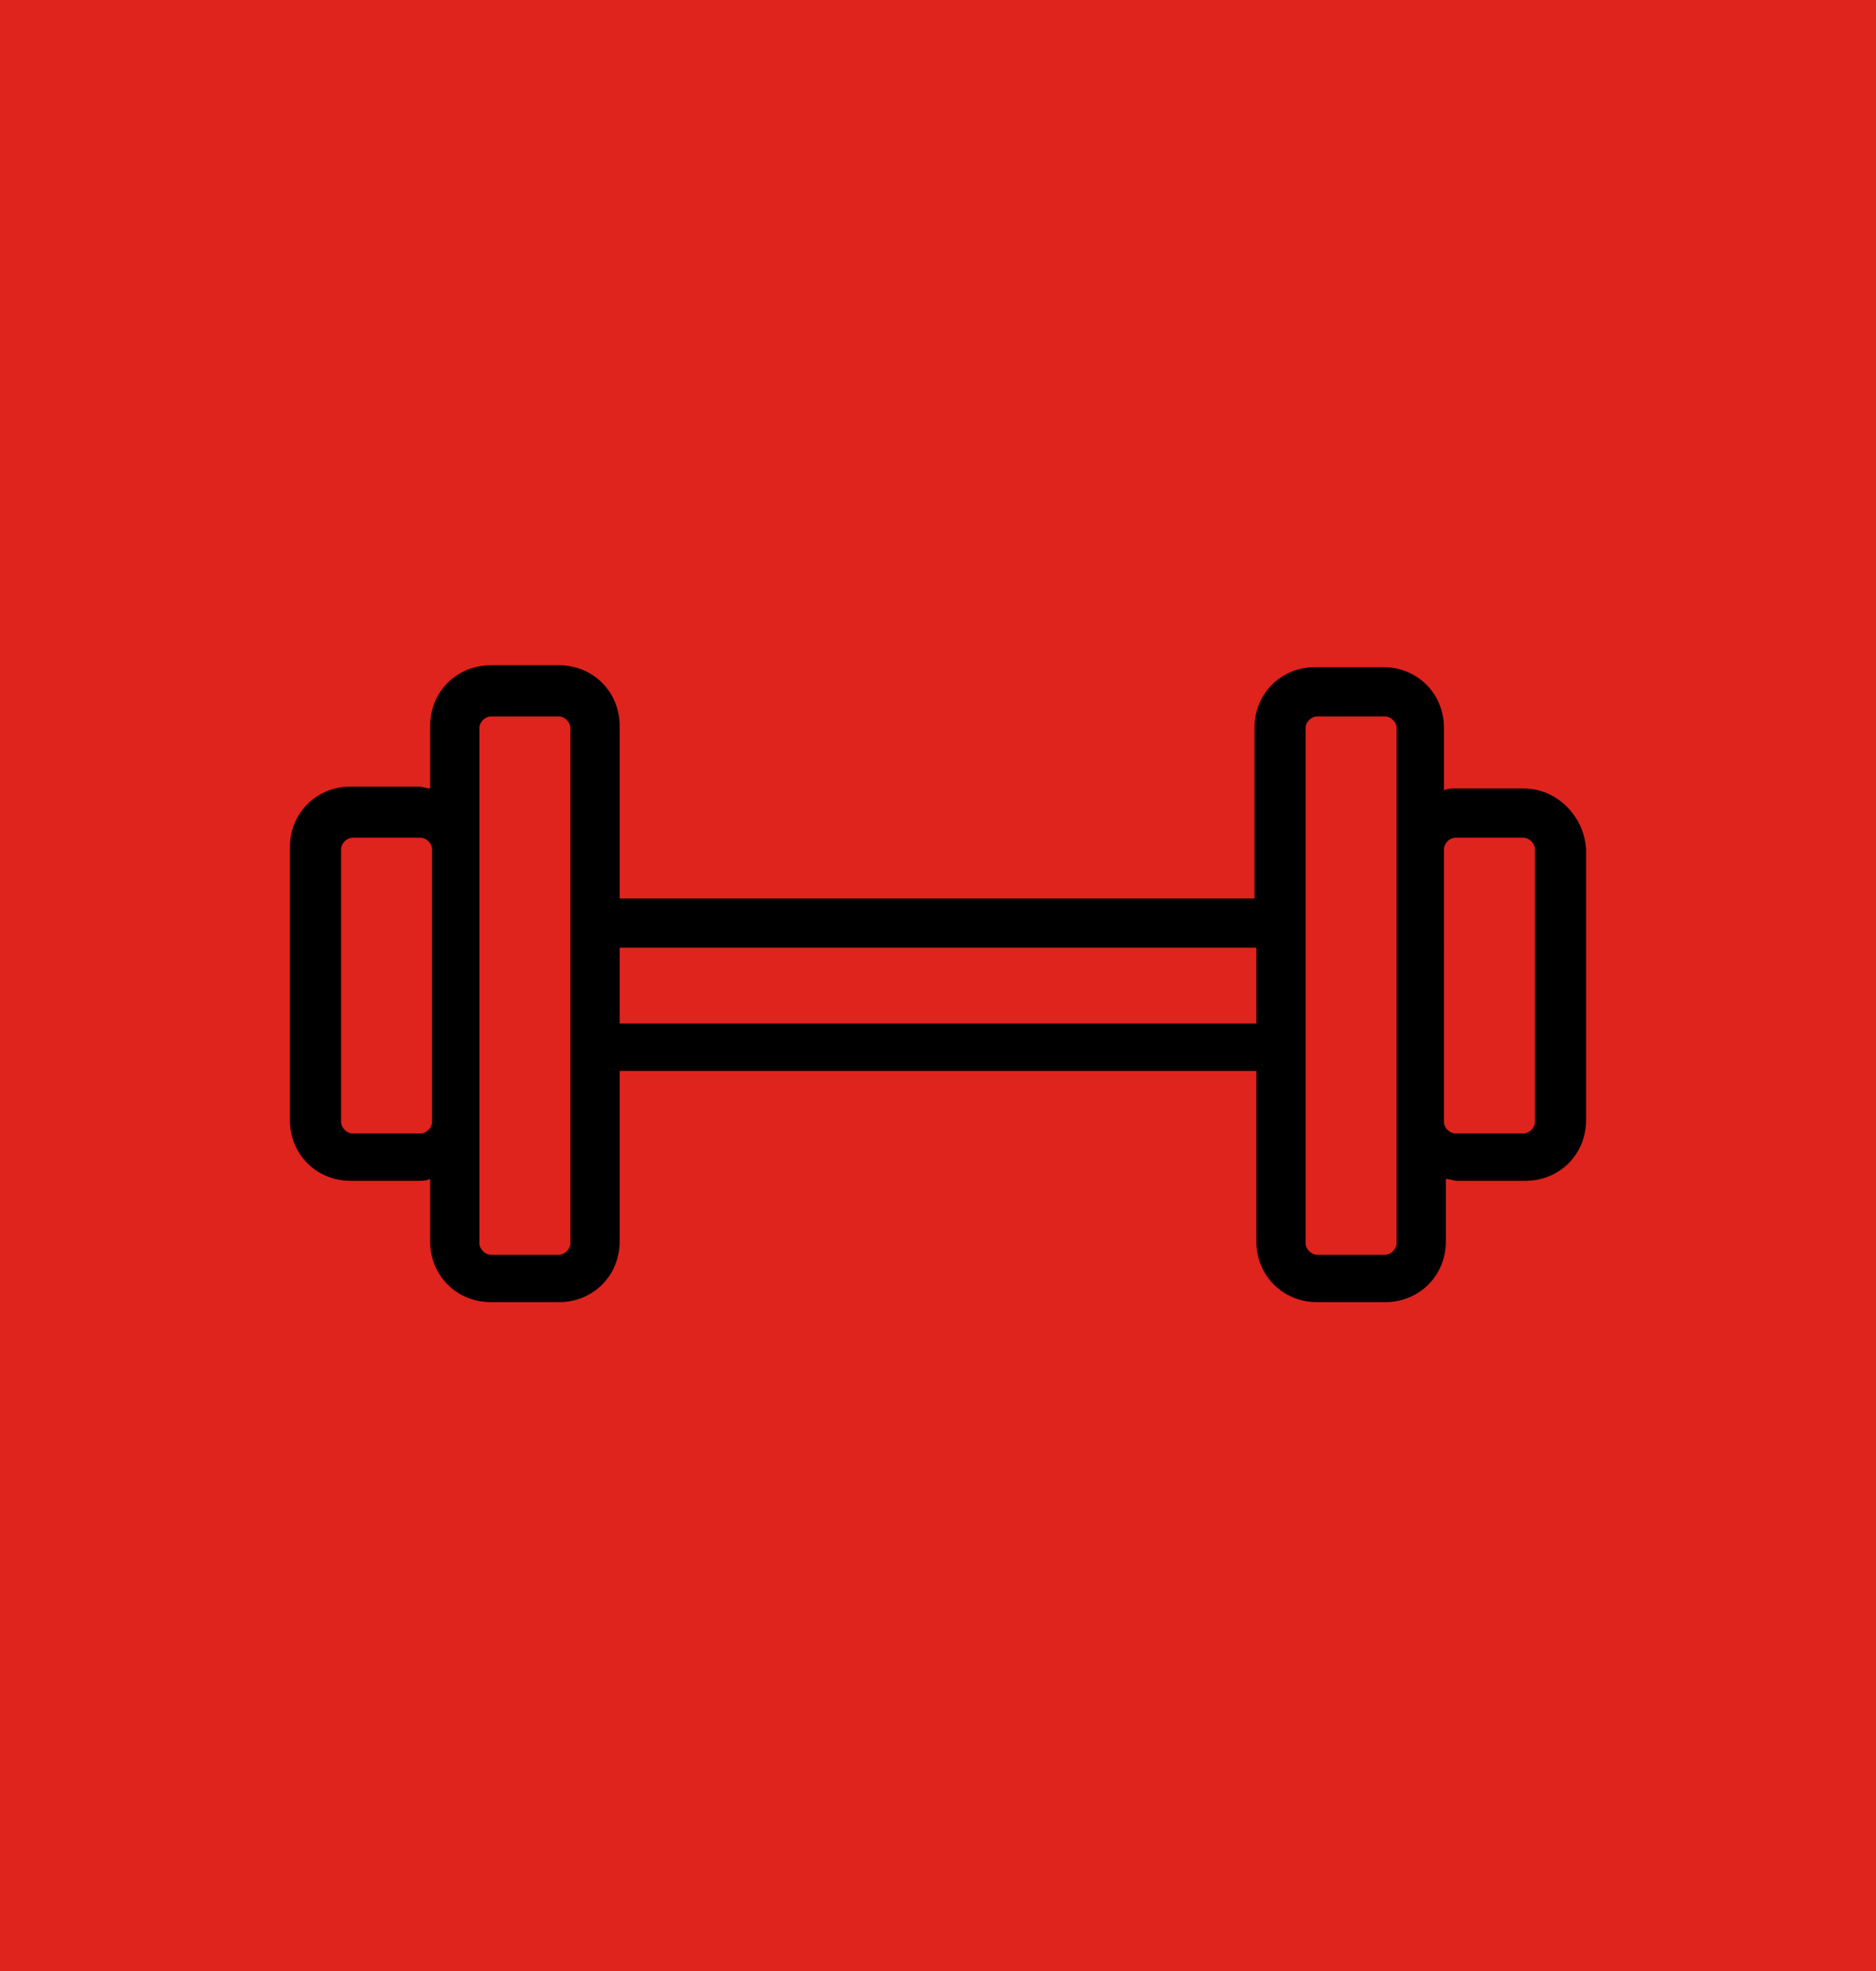 <?xml version="1.0" encoding="UTF-8"?> <!-- Generator: Adobe Illustrator 28.0.0, SVG Export Plug-In . SVG Version: 6.00 Build 0) --> <svg xmlns="http://www.w3.org/2000/svg" xmlns:xlink="http://www.w3.org/1999/xlink" version="1.1" id="Layer_1" x="0px" y="0px" viewBox="0 0 99 104" style="enable-background:new 0 0 99 104;" xml:space="preserve"> <style type="text/css"> .st0{fill:#DF231D;} </style> <rect y="-0.1" class="st0" width="99" height="104.1"></rect> <path d="M80.4,41.6h-3.6c-0.2,0-0.4,0-0.6,0.1v-3.3c0-1.8-1.4-3.2-3.2-3.2h-3.6c-1.8,0-3.2,1.4-3.2,3.2v9H32.7v-9.1 c0-1.8-1.4-3.2-3.2-3.2h-3.6c-1.8,0-3.2,1.4-3.2,3.2v3.3c-0.2,0-0.4-0.1-0.6-0.1h-3.6c-1.8,0-3.2,1.4-3.2,3.2v14.4 c0,1.8,1.4,3.2,3.2,3.2h3.6c0.2,0,0.4,0,0.6-0.1v3.3c0,1.8,1.4,3.2,3.2,3.2h3.6c1.8,0,3.2-1.4,3.2-3.2v-9h33.6v9 c0,1.8,1.4,3.2,3.2,3.2h3.6c1.8,0,3.2-1.4,3.2-3.2v-3.3c0.2,0,0.4,0.1,0.6,0.1h3.6c1.8,0,3.2-1.4,3.2-3.2V44.8 C83.6,43.1,82.2,41.6,80.4,41.6L80.4,41.6z M22.2,59.8h-3.6c-0.3,0-0.6-0.3-0.6-0.6V44.8c0-0.3,0.3-0.6,0.6-0.6h3.6 c0.3,0,0.6,0.3,0.6,0.6v14.4C22.8,59.5,22.5,59.8,22.2,59.8z M30.1,65.6c0,0.3-0.3,0.6-0.6,0.6h-3.6c-0.3,0-0.6-0.3-0.6-0.6V38.4 c0-0.3,0.3-0.6,0.6-0.6h3.6c0.3,0,0.6,0.3,0.6,0.6V65.6L30.1,65.6z M32.7,54v-4h33.6v4H32.7z M73.7,65.6c0,0.3-0.3,0.6-0.6,0.6h-3.6 c-0.3,0-0.6-0.3-0.6-0.6V38.4c0-0.3,0.3-0.6,0.6-0.6h3.6c0.3,0,0.6,0.3,0.6,0.6V65.6L73.7,65.6z M81,59.2c0,0.3-0.3,0.6-0.6,0.6 h-3.6c-0.3,0-0.6-0.3-0.6-0.6V44.8c0-0.3,0.3-0.6,0.6-0.6h3.6c0.3,0,0.6,0.3,0.6,0.6V59.2z"></path> </svg> 